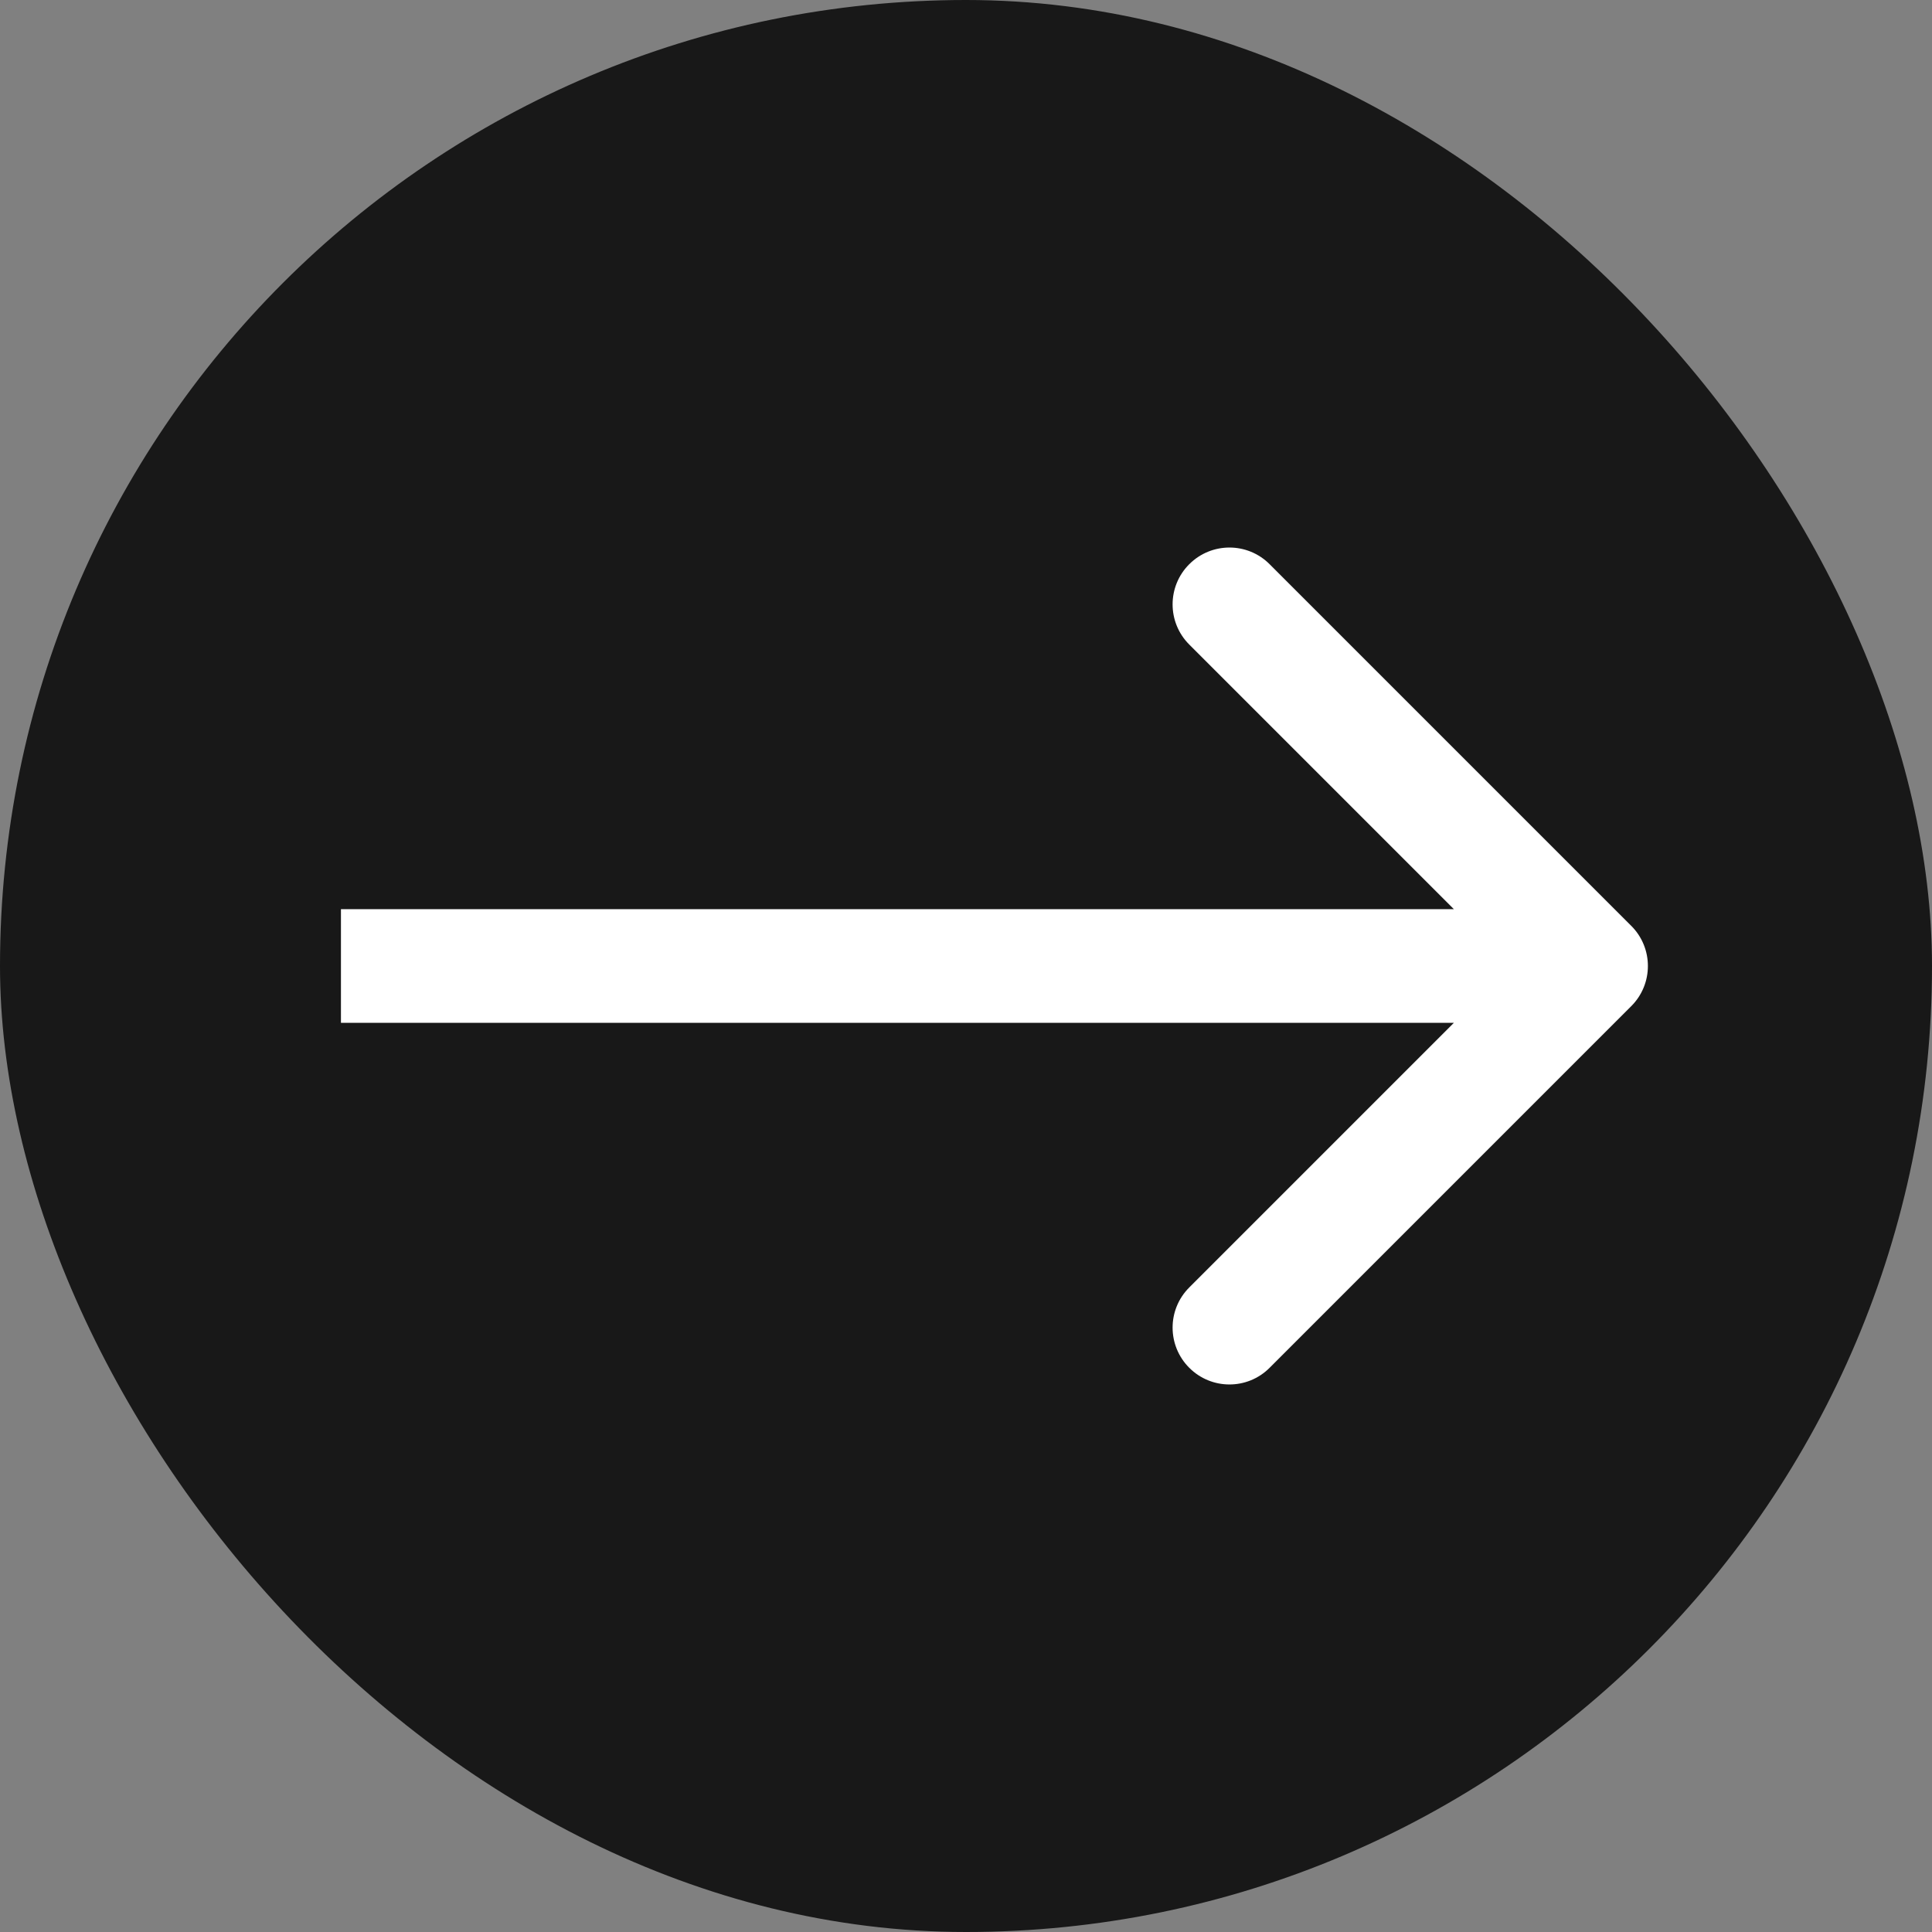 <svg width="34" height="34" viewBox="0 0 34 34" fill="none" xmlns="http://www.w3.org/2000/svg">
<rect x="0" y="0" width="34" height="34" fill="#808080" stroke="none"/>
<rect width="34" height="34" rx="17" fill="#181818"/>
<path d="M28.707 17.707C29.098 17.317 29.098 16.683 28.707 16.293L22.343 9.929C21.953 9.538 21.32 9.538 20.929 9.929C20.538 10.319 20.538 10.953 20.929 11.343L26.586 17L20.929 22.657C20.538 23.047 20.538 23.68 20.929 24.071C21.32 24.462 21.953 24.462 22.343 24.071L28.707 17.707ZM6 18H28V16H6V18Z" fill="white"/>
</svg>
